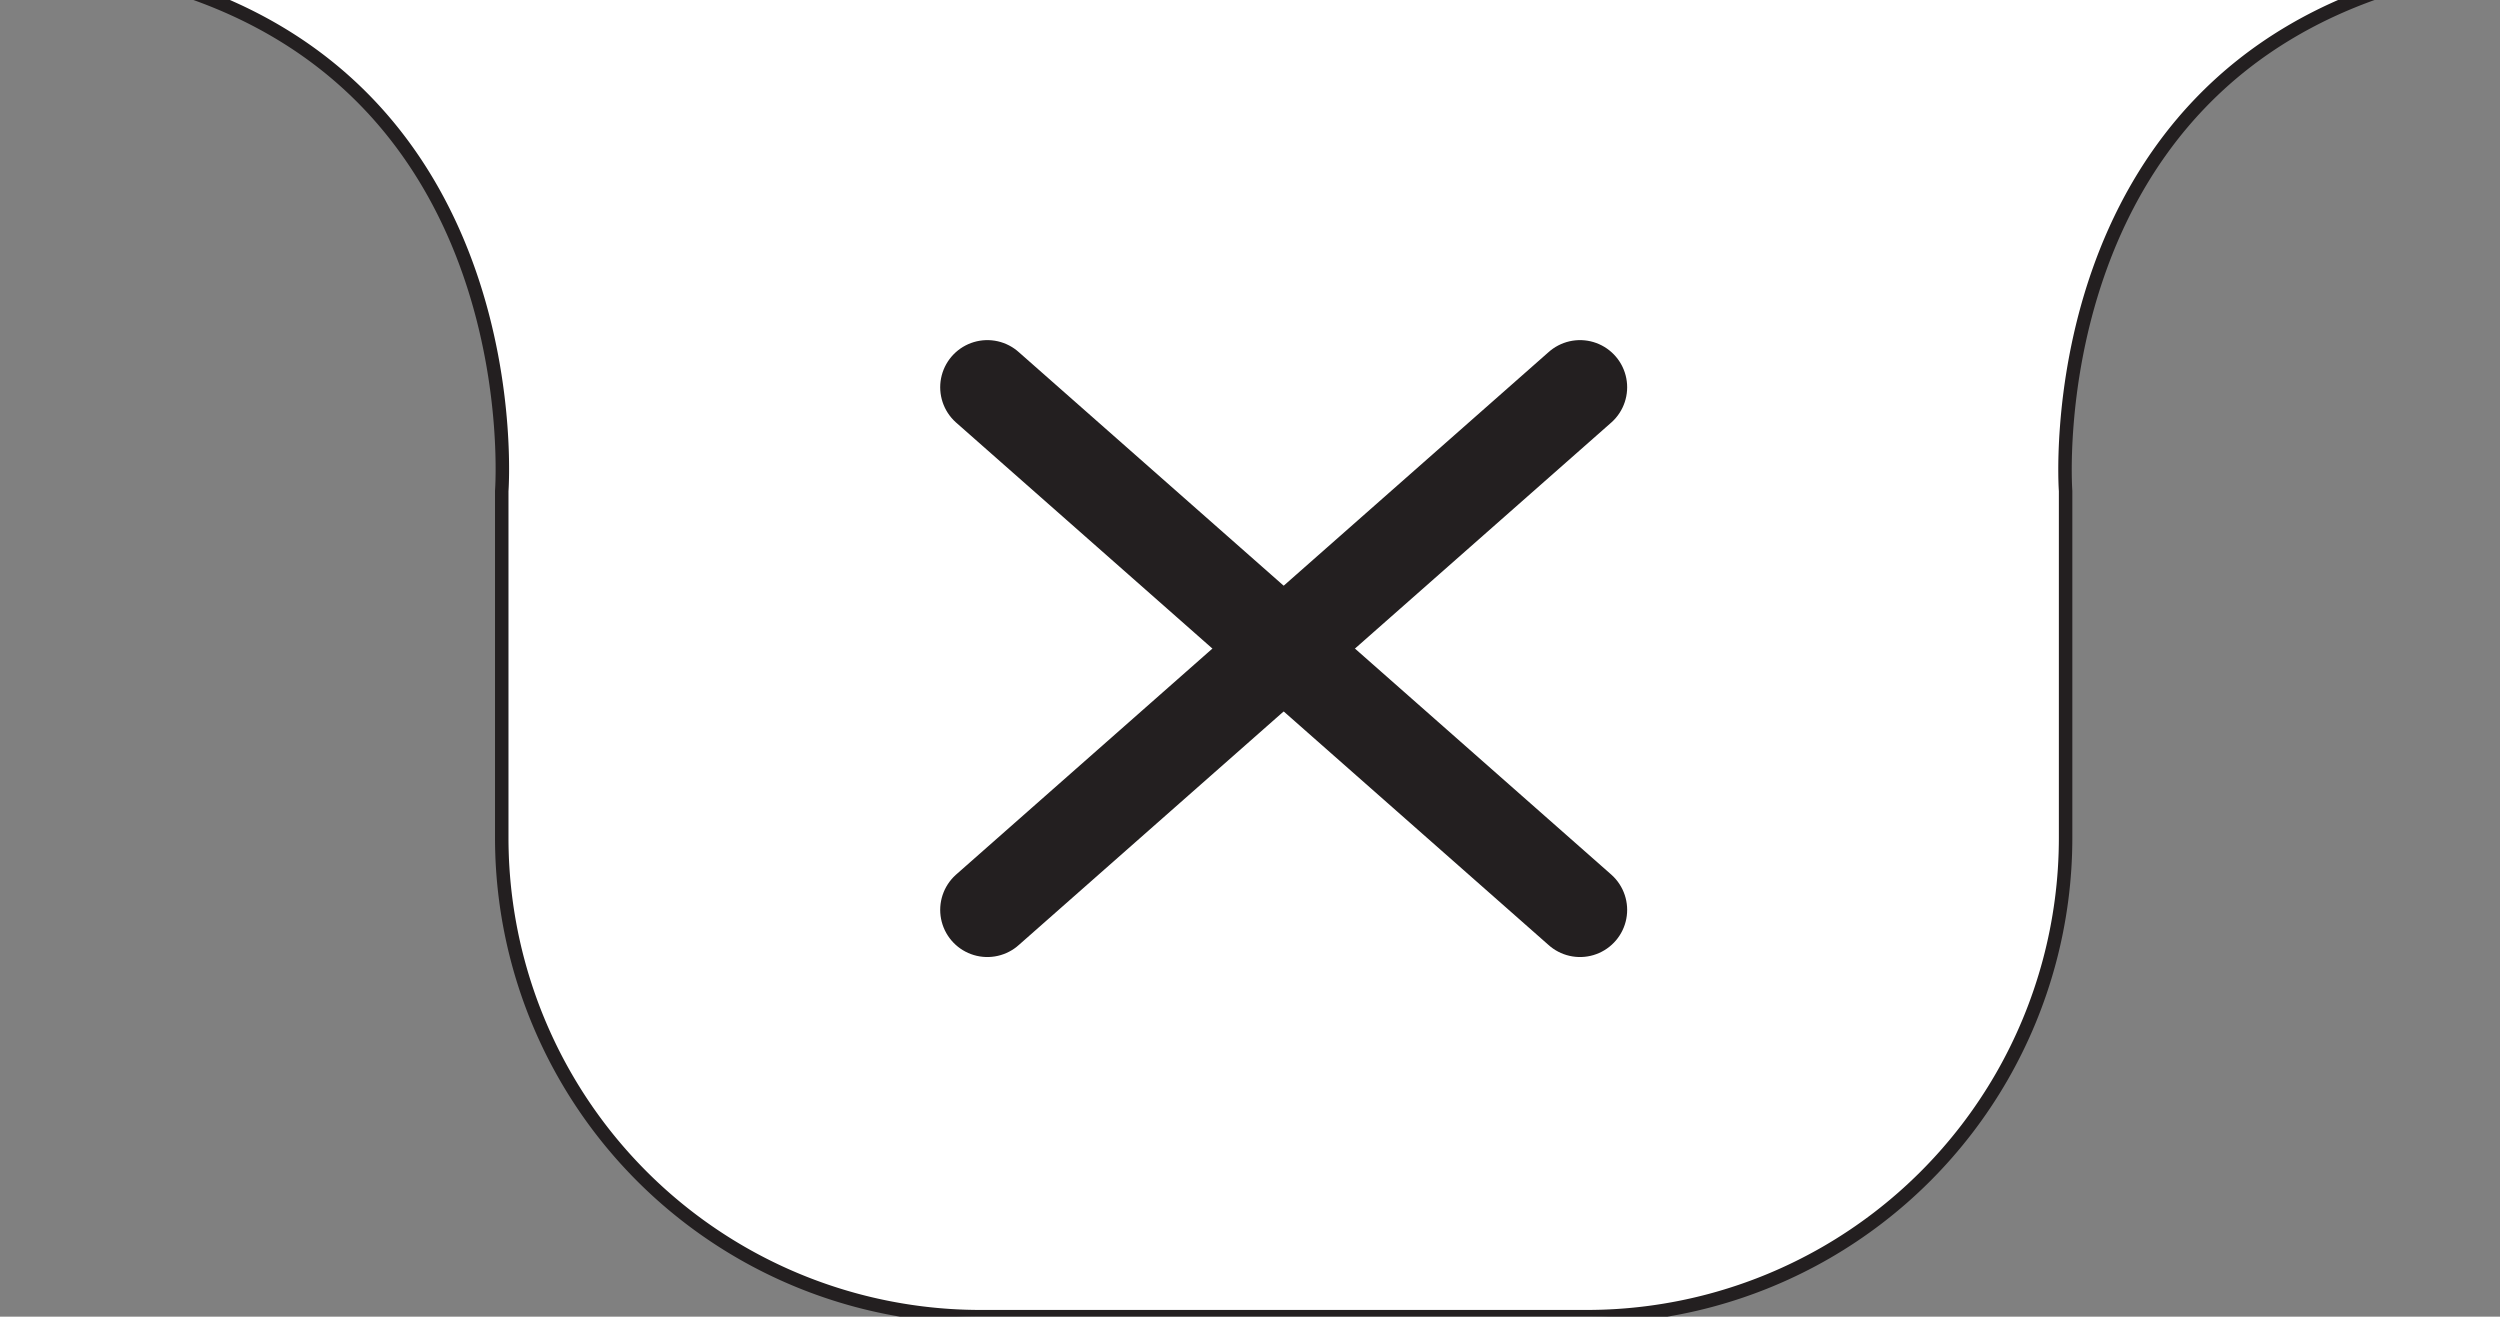<svg id="Layer_1" data-name="Layer 1" xmlns="http://www.w3.org/2000/svg" viewBox="0 0 37.12 19.55"><rect x="0" y="0" width="37.12" height="19.55" fill="#808080" stroke="none"/><defs><style>.cls-1,.cls-2{fill:#fff;stroke:#231f20;stroke-miterlimit:10;}.cls-1{stroke-width:0.2px;}.cls-2{stroke-linecap:round;stroke-width:1.4px;}</style></defs><title>Artboard 1</title><path class="cls-1" d="M35.85-.29c-4.65,0-11.11,0-16.79,0s-12.14,0-16.78,0C7.91,1.23,7.45,7.29,7.45,7.29v5.15a7.11,7.11,0,0,0,7.11,7.11h9a7.11,7.11,0,0,0,7.11-7.11V7.29S30.22,1.23,35.85-.29Z"/><line class="cls-2" x1="14.66" y1="5.75" x2="23.46" y2="13.51"/><line class="cls-2" x1="23.46" y1="5.75" x2="14.66" y2="13.51"/></svg>